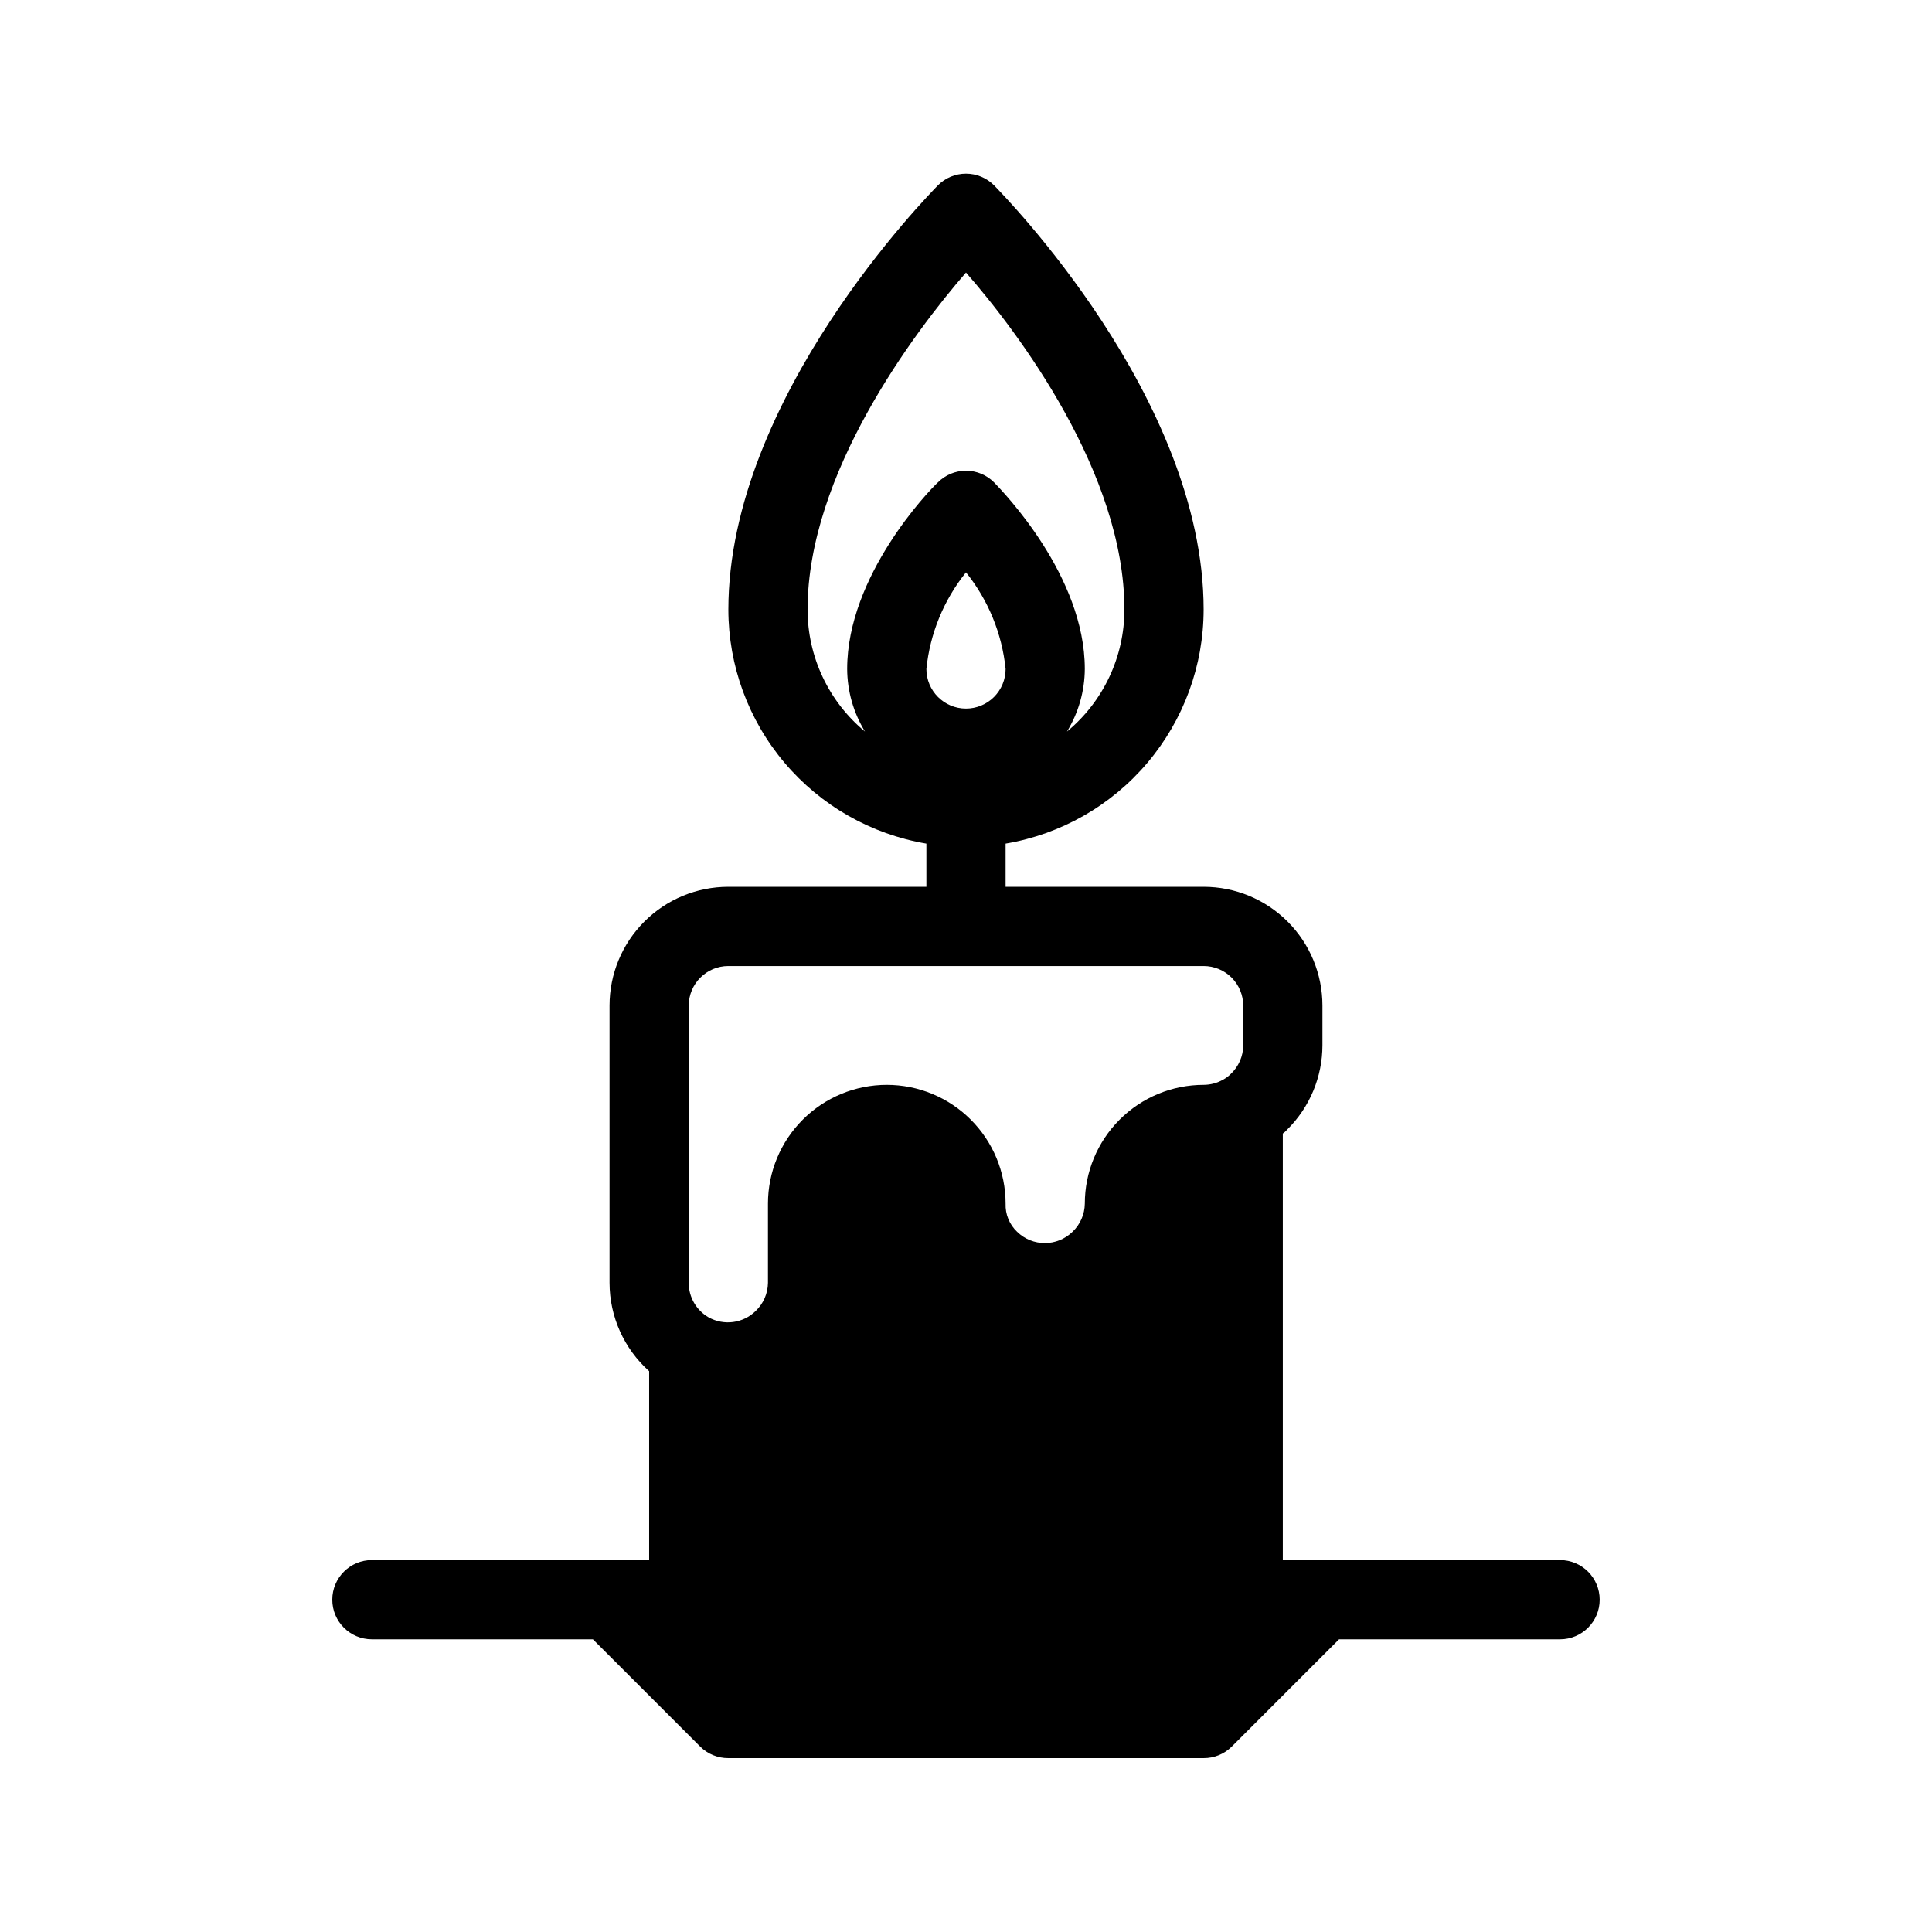 <?xml version="1.0" encoding="UTF-8"?>
<!-- Uploaded to: SVG Repo, www.svgrepo.com, Generator: SVG Repo Mixer Tools -->
<svg fill="#000000" width="800px" height="800px" version="1.1" viewBox="144 144 512 512" xmlns="http://www.w3.org/2000/svg">
 <path d="m485.12 443.35c5.973-5.91 9.336-13.957 9.34-22.355v-10.496c0-8.352-3.316-16.363-9.223-22.266-5.902-5.906-13.914-9.223-22.262-9.223h-52.48v-11.441c14.66-2.481 27.977-10.066 37.582-21.422 9.605-11.352 14.883-25.738 14.898-40.609 0-56.152-53.32-110.1-55.523-112.41h-0.004c-1.969-1.988-4.652-3.106-7.449-3.106-2.801 0-5.484 1.117-7.453 3.106-2.203 2.309-55.523 56.258-55.523 112.41 0.016 14.871 5.293 29.258 14.898 40.609 9.605 11.355 22.918 18.941 37.582 21.422v11.441h-52.48c-8.352 0-16.363 3.316-22.266 9.223-5.906 5.902-9.223 13.914-9.223 22.266v73.473-0.004c0.016 8.941 3.832 17.449 10.496 23.406v50.066h-73.473c-5.797 0-10.496 4.699-10.496 10.496s4.699 10.496 10.496 10.496h58.566l28.445 28.445c1.98 1.965 4.664 3.059 7.453 3.043h125.95c2.789 0.016 5.469-1.078 7.449-3.043l28.445-28.445h58.566c5.797 0 10.496-4.699 10.496-10.496s-4.699-10.496-10.496-10.496h-73.473v-113.04c0.434-0.293 0.824-0.648 1.156-1.051zm-85.121-111.57c-5.797 0-10.496-4.699-10.496-10.496 0.945-9.371 4.594-18.266 10.496-25.609 5.898 7.344 9.547 16.238 10.496 25.609 0 2.785-1.105 5.453-3.074 7.422s-4.641 3.074-7.422 3.074zm-26.766 6.086v0.004c-9.637-7.973-15.215-19.824-15.219-32.328 0-36 28.234-73.473 41.984-89.32 13.852 15.848 41.984 53.215 41.984 89.32-0.008 12.504-5.586 24.355-15.223 32.328 3.059-4.996 4.691-10.73 4.727-16.586 0-24.664-21.621-46.918-24.035-49.438l-0.004 0.004c-1.969-1.988-4.652-3.106-7.449-3.106-2.801 0-5.484 1.117-7.453 3.106-2.414 2.203-24.035 24.77-24.035 49.434 0.031 5.856 1.664 11.59 4.723 16.586zm100.24 83.133c-0.012 2.906-1.227 5.684-3.359 7.66-0.594 0.582-1.266 1.078-1.996 1.469-1.566 0.891-3.34 1.359-5.141 1.367-8.352 0-16.363 3.316-22.266 9.223-5.906 5.902-9.223 13.914-9.223 22.266-0.039 2.82-1.215 5.504-3.254 7.449-4.082 4-10.613 4-14.695 0-2.039-1.93-3.148-4.644-3.043-7.449 0-8.352-3.32-16.363-9.223-22.266-5.906-5.906-13.914-9.223-22.266-9.223-8.352 0-16.363 3.316-22.266 9.223-5.906 5.902-9.223 13.914-9.223 22.266v20.992-0.004c-0.039 2.824-1.215 5.508-3.254 7.453-3.328 3.277-8.418 3.961-12.492 1.68-3.258-1.883-5.262-5.367-5.246-9.133v-73.469c0-5.797 4.699-10.496 10.496-10.496h125.95c2.781 0 5.453 1.105 7.422 3.074 1.965 1.969 3.074 4.637 3.074 7.422z"/>
</svg>